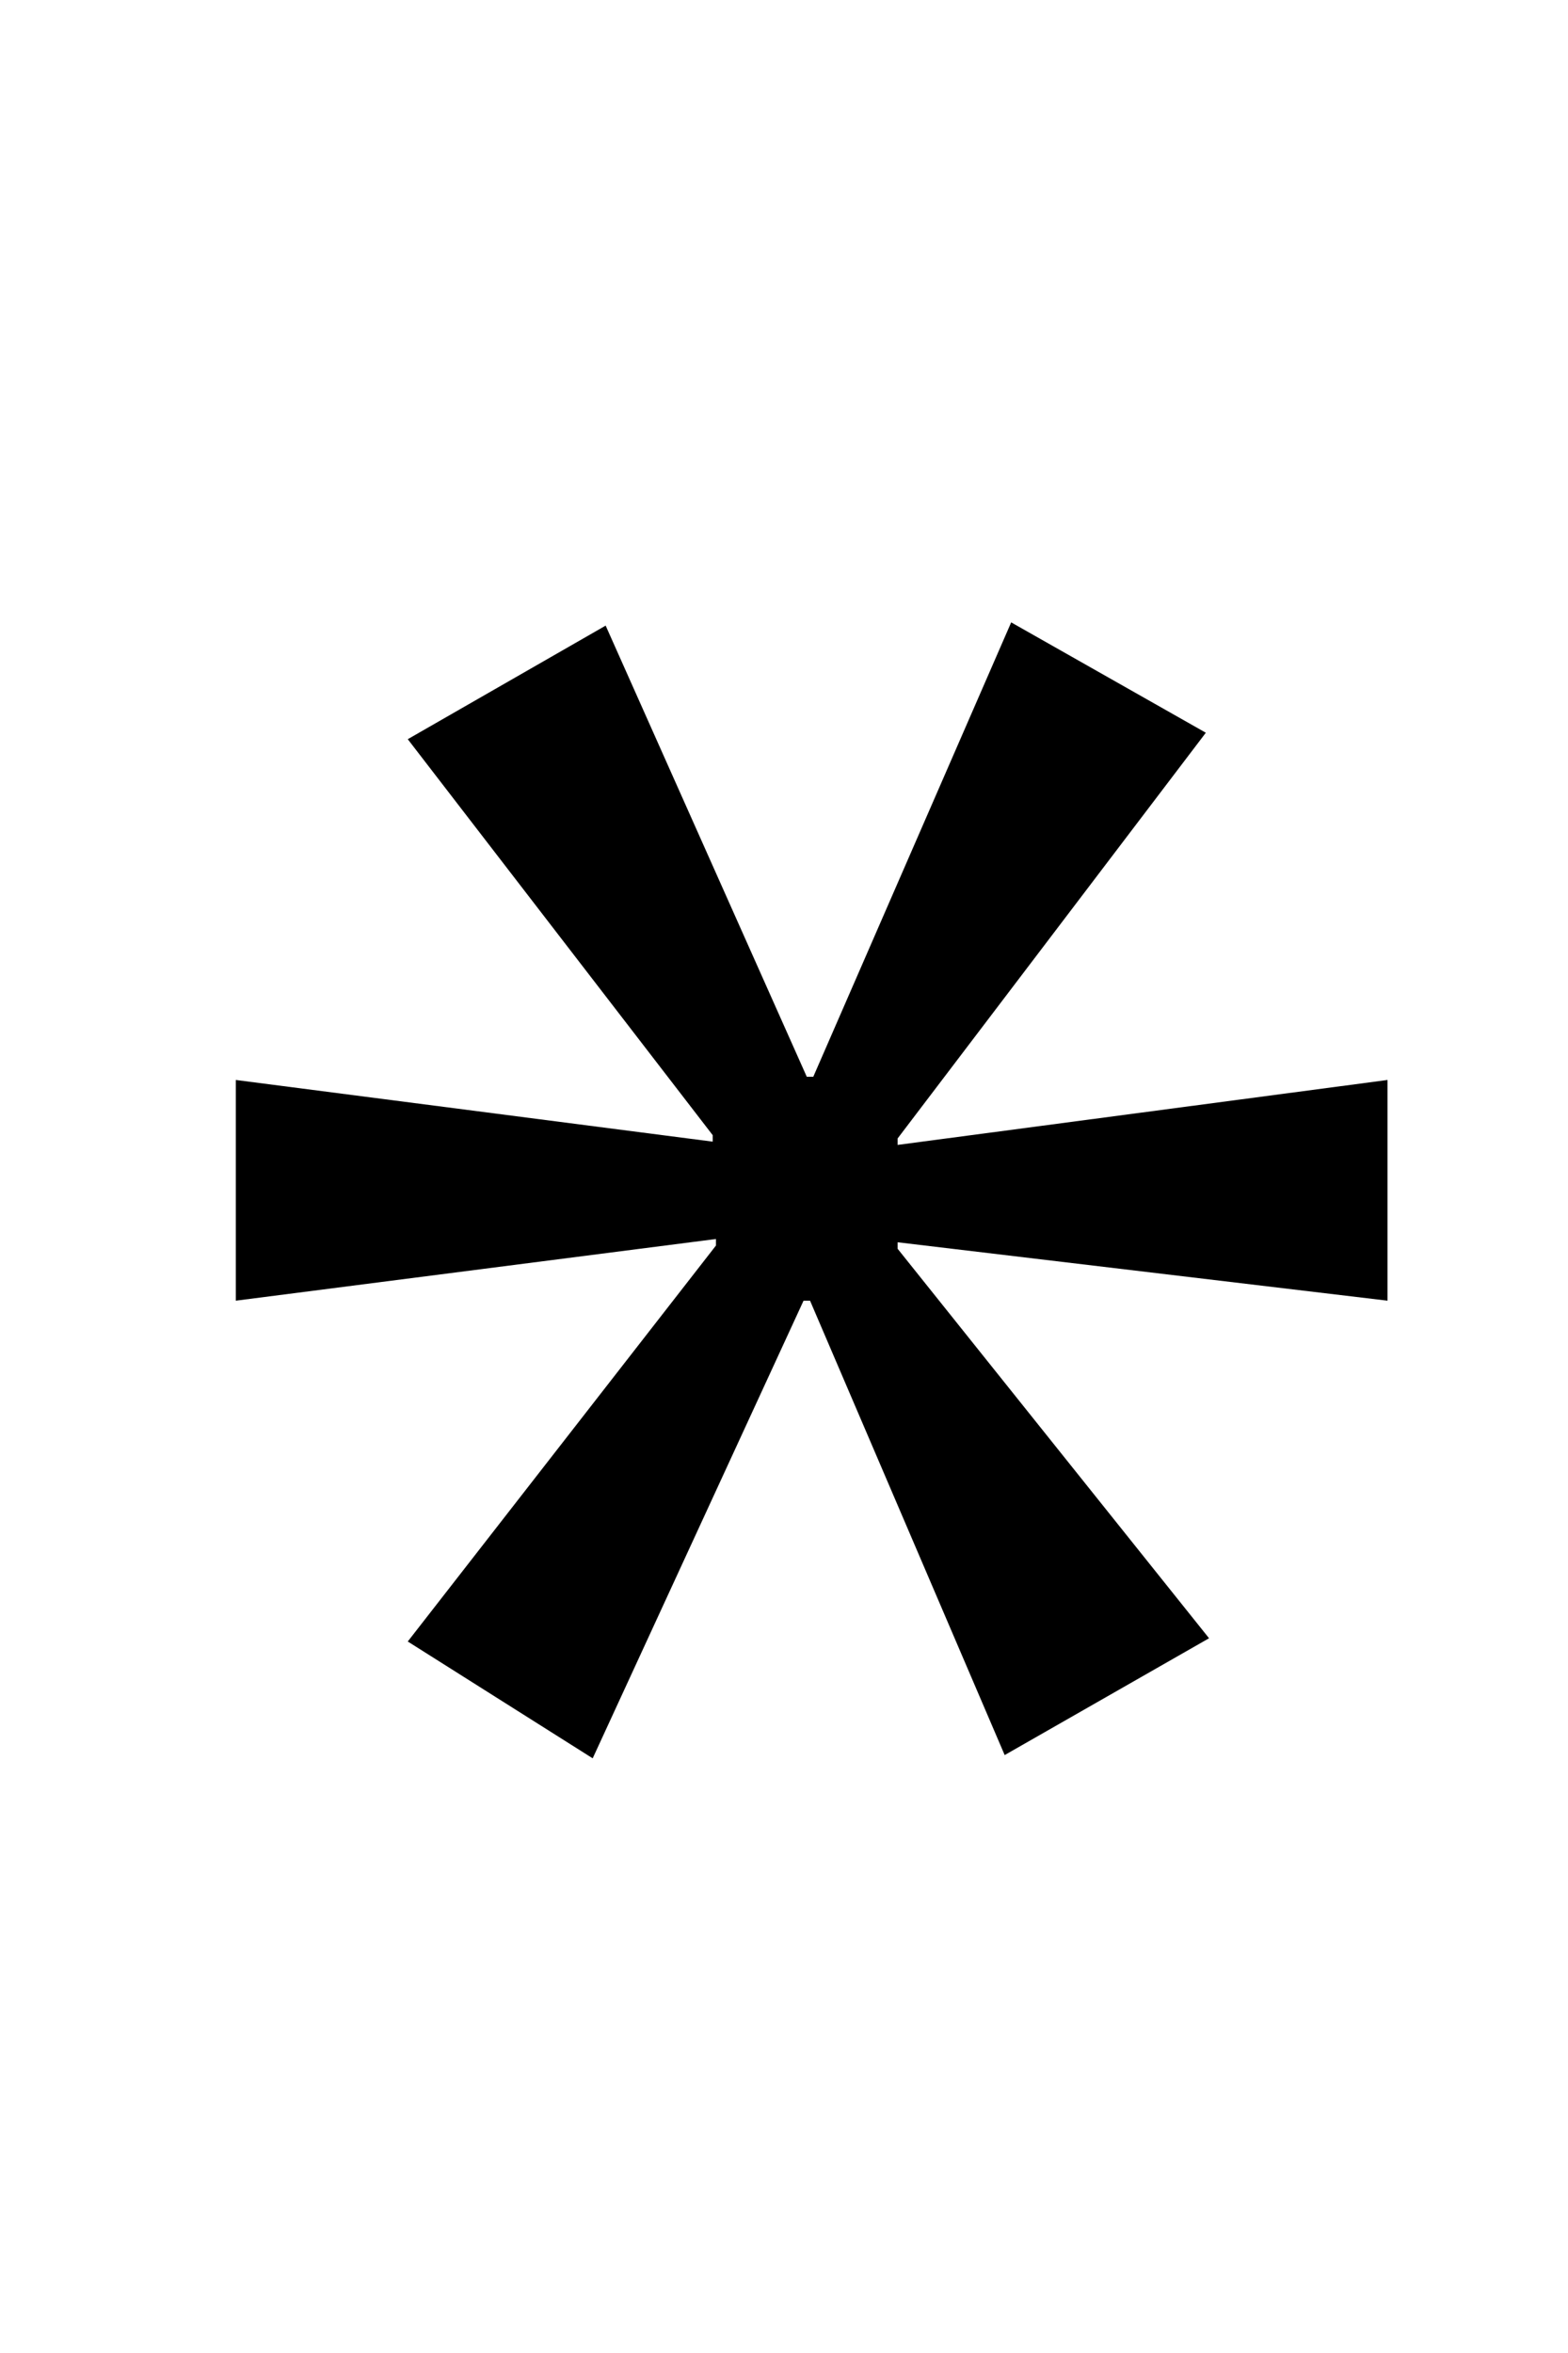 <?xml version="1.0" encoding="utf-8"?>
<!-- Generator: Adobe Illustrator 16.0.0, SVG Export Plug-In . SVG Version: 6.00 Build 0)  -->
<!DOCTYPE svg PUBLIC "-//W3C//DTD SVG 1.1//EN" "http://www.w3.org/Graphics/SVG/1.1/DTD/svg11.dtd">
<svg version="1.1" id="Layer_1" xmlns="http://www.w3.org/2000/svg" xmlns:xlink="http://www.w3.org/1999/xlink" x="0px" y="0px"
	 width="226.77px" height="340.16px" viewBox="0 0 226.77 340.16" enable-background="new 0 0 226.77 340.16" xml:space="preserve">
<g>
	<path d="M174.392,105.925l-44.573,58.65v0.935l70.848-9.387v31.906l-70.848-8.443v0.94l45.038,56.303L145.3,253.717l-28.149-65.688
		h-0.938l-30.497,66.158L58.972,237.3l44.573-57.243v-0.943l-69.441,8.916v-31.906l68.97,8.915v-0.935L58.972,106.86l28.62-16.42
		l29.087,65.22h0.94l28.622-65.688L174.392,105.925z"/>
</g>
</svg>
